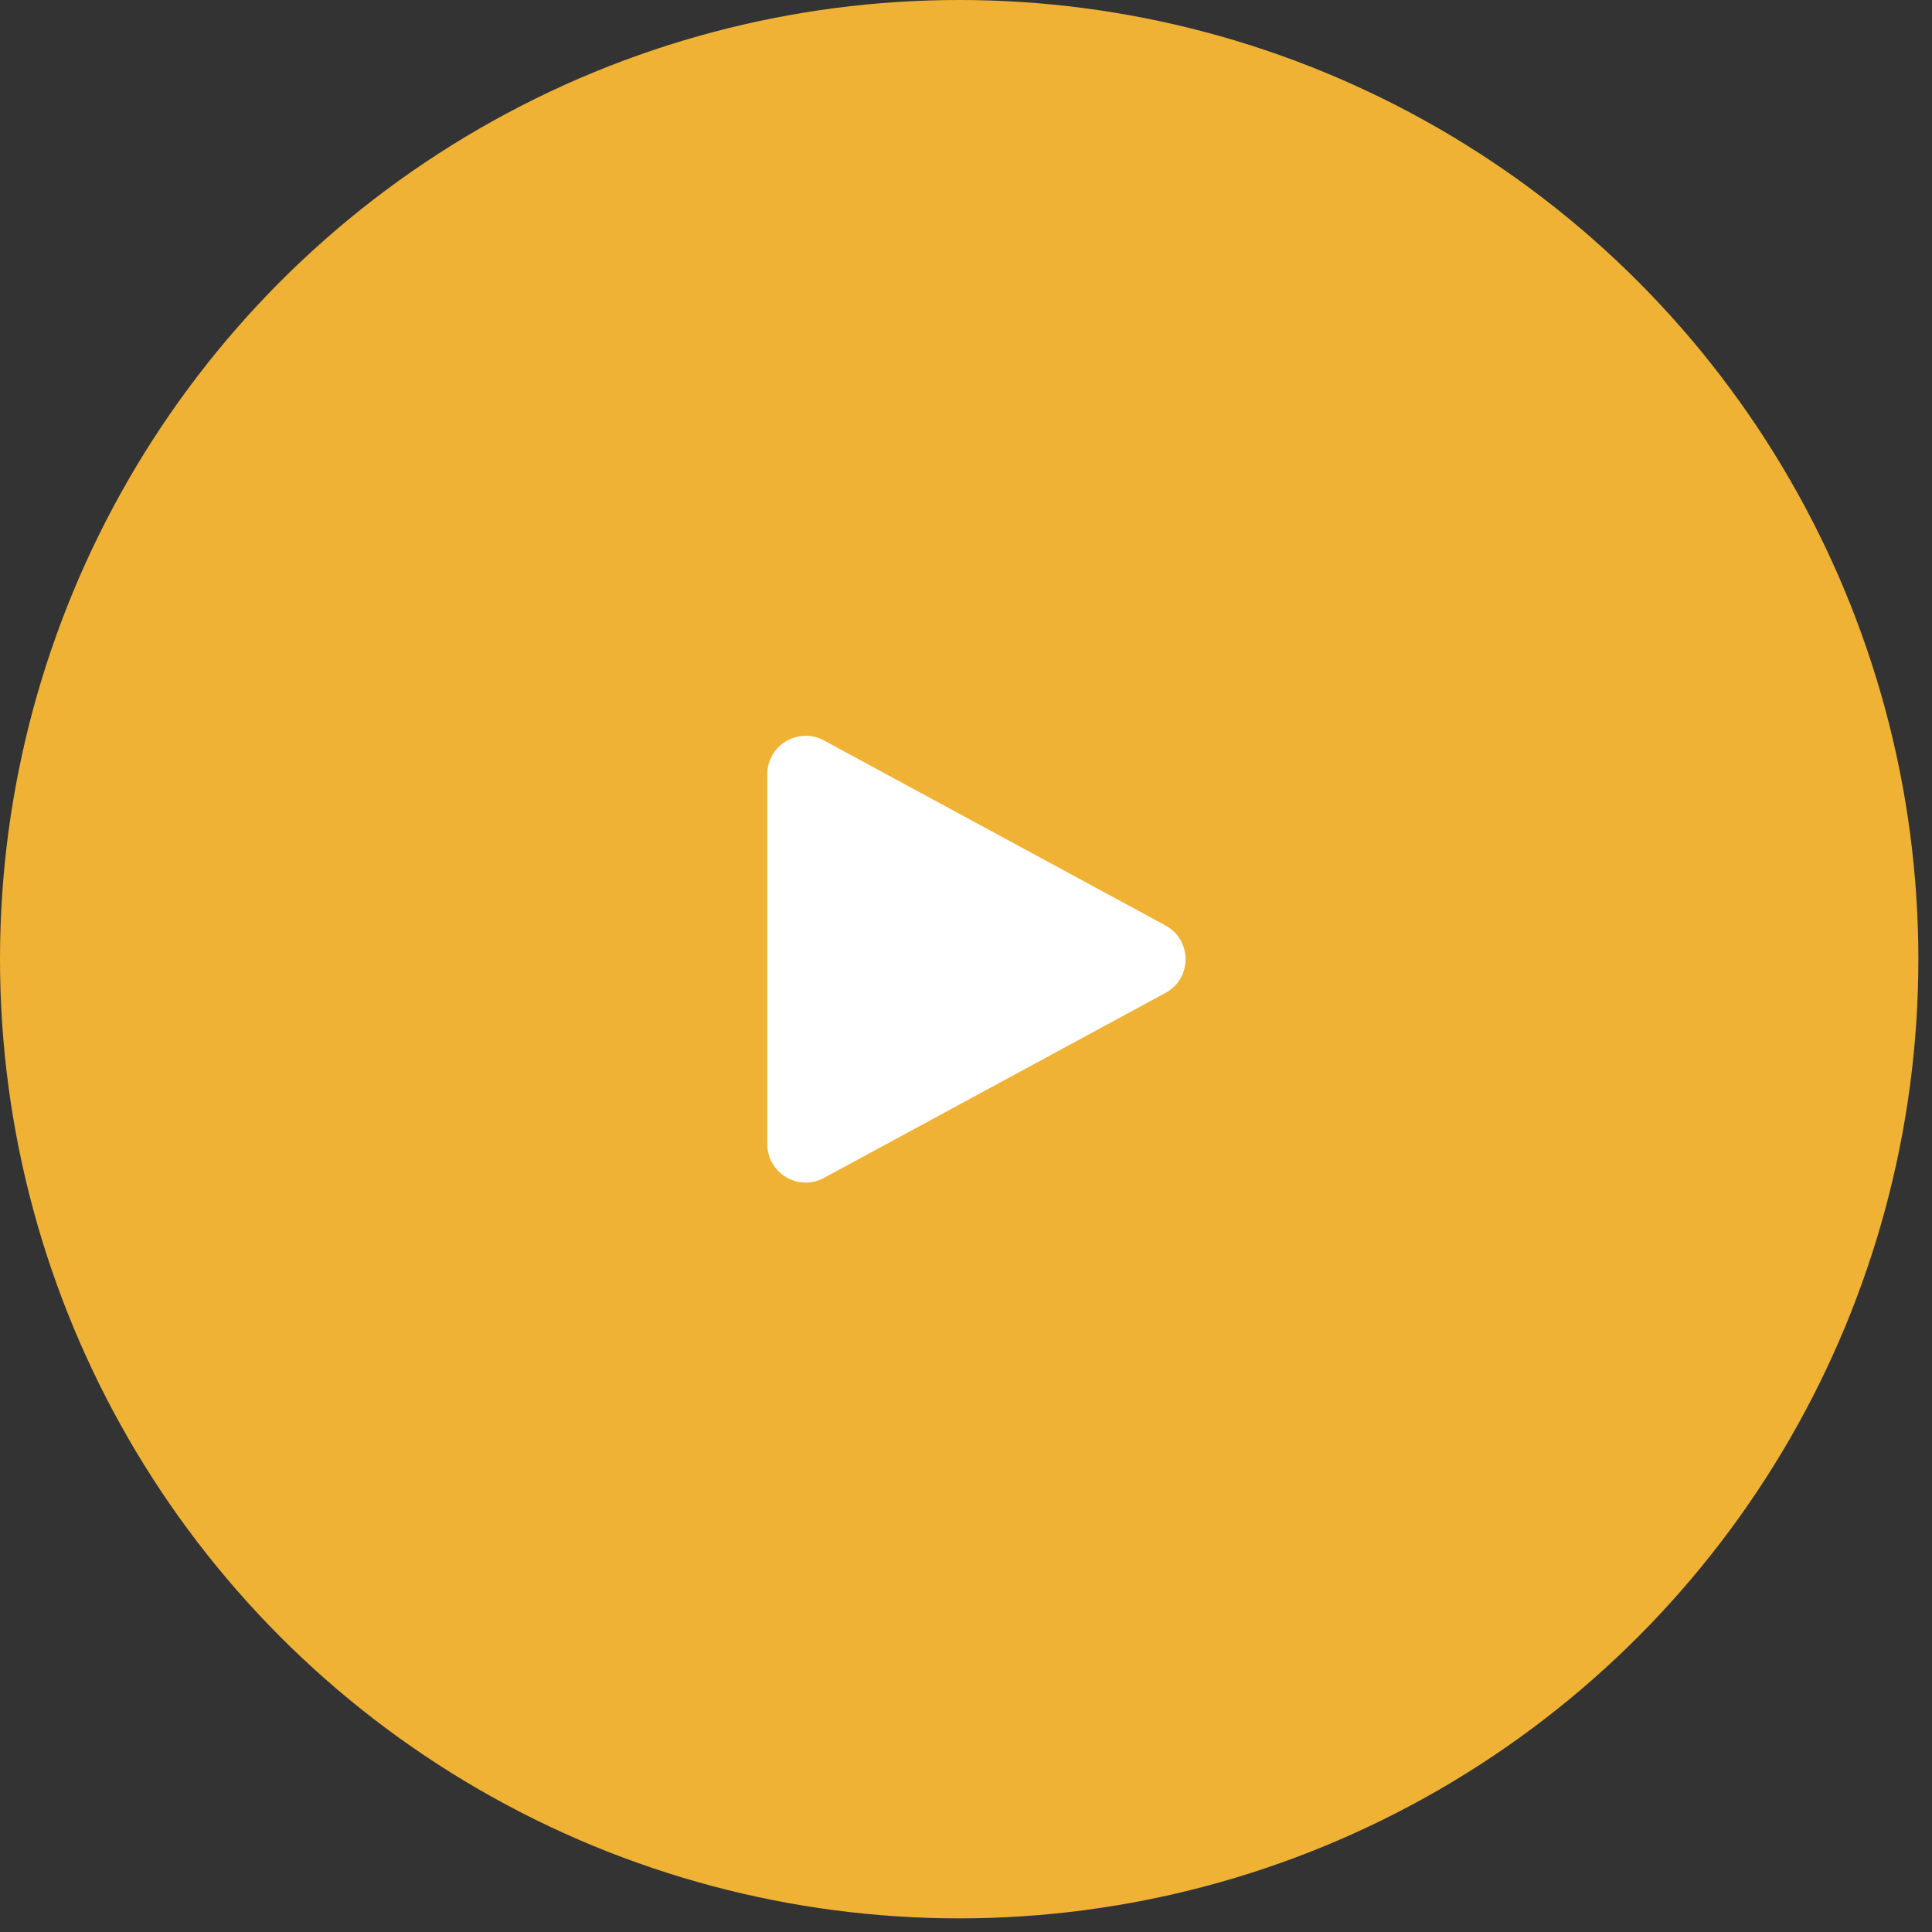 <svg xmlns="http://www.w3.org/2000/svg" width="89" height="89" viewBox="0 0 89 89" fill="none"><rect x="0" y="0" width="89" height="89" fill="#333333" stroke="none"/><circle cx="44.186" cy="44.186" r="44.186" fill="#EFB235"></circle><path d="M53.689 42.632C54.923 43.301 54.923 45.072 53.689 45.74L37.958 54.261C36.78 54.899 35.348 54.047 35.348 52.707L35.348 35.665C35.348 34.326 36.78 33.473 37.958 34.111L53.689 42.632Z" fill="white"></path></svg>